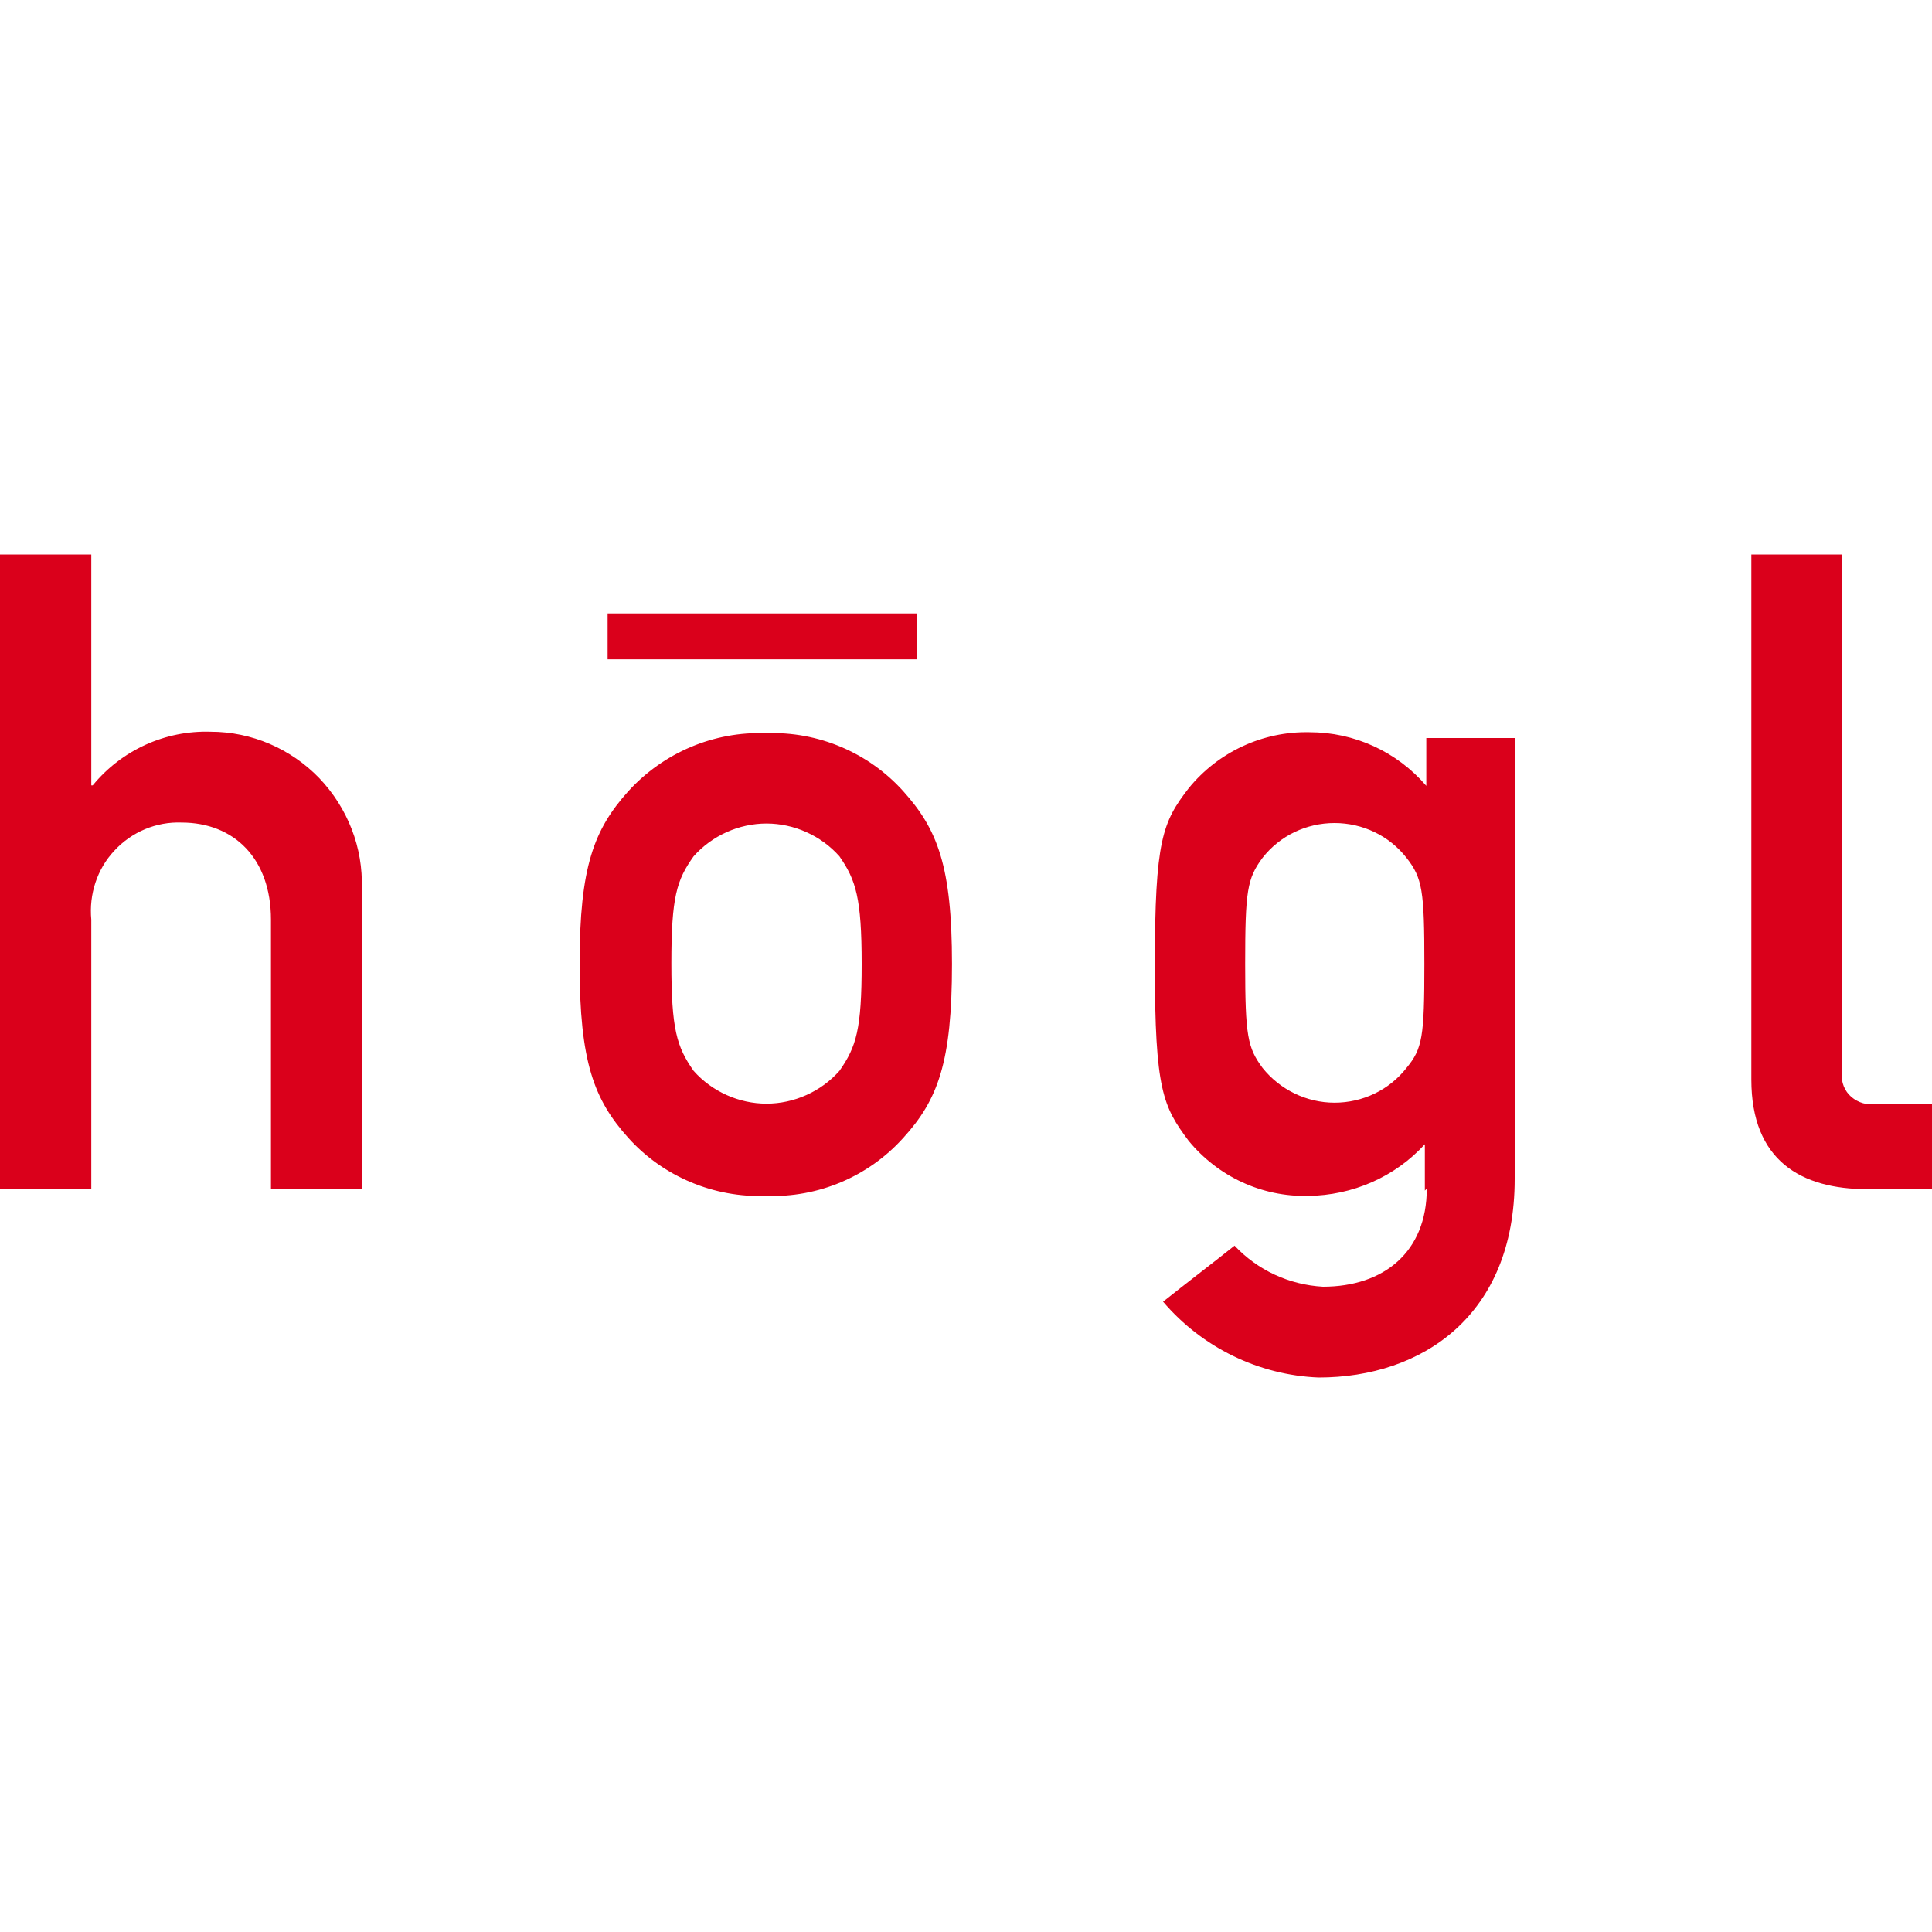 <?xml version="1.0" encoding="utf-8"?>
<!-- Generator: Adobe Illustrator 23.0.3, SVG Export Plug-In . SVG Version: 6.00 Build 0)  -->
<svg version="1.1" id="Layer_1" xmlns="http://www.w3.org/2000/svg" xmlns:xlink="http://www.w3.org/1999/xlink" x="0px" y="0px"
	 viewBox="0 0 400 400" style="enable-background:new 0 0 400 400;" xml:space="preserve">
<style type="text/css">
	.st0{fill-rule:evenodd;clip-rule:evenodd;fill:#DA001B;}
</style>
<g id="Layer_x0020_1">
	<g>
		<path id="Path" class="st0" d="M178.4,199.6c0,13.5-1.1,17.1-4.6,22.1c-3.8,4.3-9.4,6.8-15.1,6.8s-11.3-2.5-15.1-6.8
			c-3.5-5-4.6-8.6-4.6-22.3c0-13.7,1.1-17.2,4.6-22.1c3.8-4.3,9.4-6.8,15.1-6.8s11.3,2.5,15.1,6.8
			C177.2,182.2,178.4,185.9,178.4,199.6L178.4,199.6z M0,246.2c6.3,0,12.6,0,18.9,0c0-18.6,0-37.2,0-55.8
			c-0.5-5.2,1.2-10.5,4.8-14.3c3.6-3.9,8.7-6,13.9-5.8c10.8,0,18.5,7.4,18.5,20.1c0,18.6,0,37.2,0,55.8c6.3,0,12.5,0,18.8,0
			c0-20.7,0-41.5,0-62.2c0.3-8.5-2.9-16.7-8.8-22.9c-5.9-6.1-14-9.6-22.5-9.6c-9.4-0.3-18.4,3.8-24.4,11.1c-0.1,0-0.2,0-0.3,0
			c0-15.9,0-31.9,0-47.8c-6.3,0-12.6,0-18.9,0C0,158.6,0,202.4,0,246.2L0,246.2z M125.8,136.5c21.4,0,42.8,0,64.1,0
			c0-3.2,0-6.3,0-9.5c-21.4,0-42.8,0-64.1,0C125.8,130.2,125.8,133.4,125.8,136.5z M362.6,223.5c0,16.8,10.3,22.7,24,22.7
			c4.5,0,9,0,13.4,0c0-5.9,0-11.8,0-17.7c-3.9,0-7.7,0-11.6,0c-1.8,0.4-3.7-0.2-5.1-1.4c-1.4-1.2-2.1-3-2-4.9c0-35.8,0-71.6,0-107.4
			c-6.3,0-12.5,0-18.7,0C362.6,151.1,362.6,187.3,362.6,223.5z M257.8,199.6c0-15.1,0.4-17.7,3.6-22c3.6-4.6,9.1-7.2,14.9-7.2
			c5.8,0,11.3,2.6,14.9,7.2c3.3,4.2,3.7,6.8,3.7,22c0,15.1-0.4,17.5-3.7,21.5c-3.6,4.6-9.1,7.2-14.9,7.2c-5.8,0-11.3-2.7-14.9-7.2
			C258.3,216.9,257.8,214.5,257.8,199.6z M295.4,246.1c0,13.1-8.9,20.3-21.5,20.3c-7-0.4-13.5-3.4-18.3-8.5
			c-4.9,3.9-9.9,7.7-14.8,11.6c8.1,9.5,19.8,15.2,32.2,15.7c21.5,0,40.6-12.9,40.6-41.1c0-30.4,0-60.9,0-91.3c-6.1,0-12.2,0-18.3,0
			c0,3.3,0,6.6,0,9.9c-6.1-7.1-14.9-11.1-24.2-11.1c-9.7-0.2-18.9,4.1-25,11.6c-5.4,7-7,10.7-7,36.6s1.7,29.3,7,36.4
			c6.1,7.4,15.1,11.6,24.7,11.4c9.2-0.1,18-3.9,24.2-10.7c0,3.2,0,6.4,0,9.6C295.2,246.3,295.3,246.2,295.4,246.1z M120,199.6
			c0,20.3,3,28.1,10.1,36c7.2,8,17.7,12.4,28.5,12c10.8,0.4,21.2-4,28.4-12c7.2-7.9,10.1-15.7,10.1-36s-3-27.9-10.1-35.8
			c-7.2-8-17.6-12.4-28.4-12c-10.8-0.4-21.2,4-28.5,12C123,171.7,120,179.4,120,199.6z"/>
	</g>
</g>
</svg>
